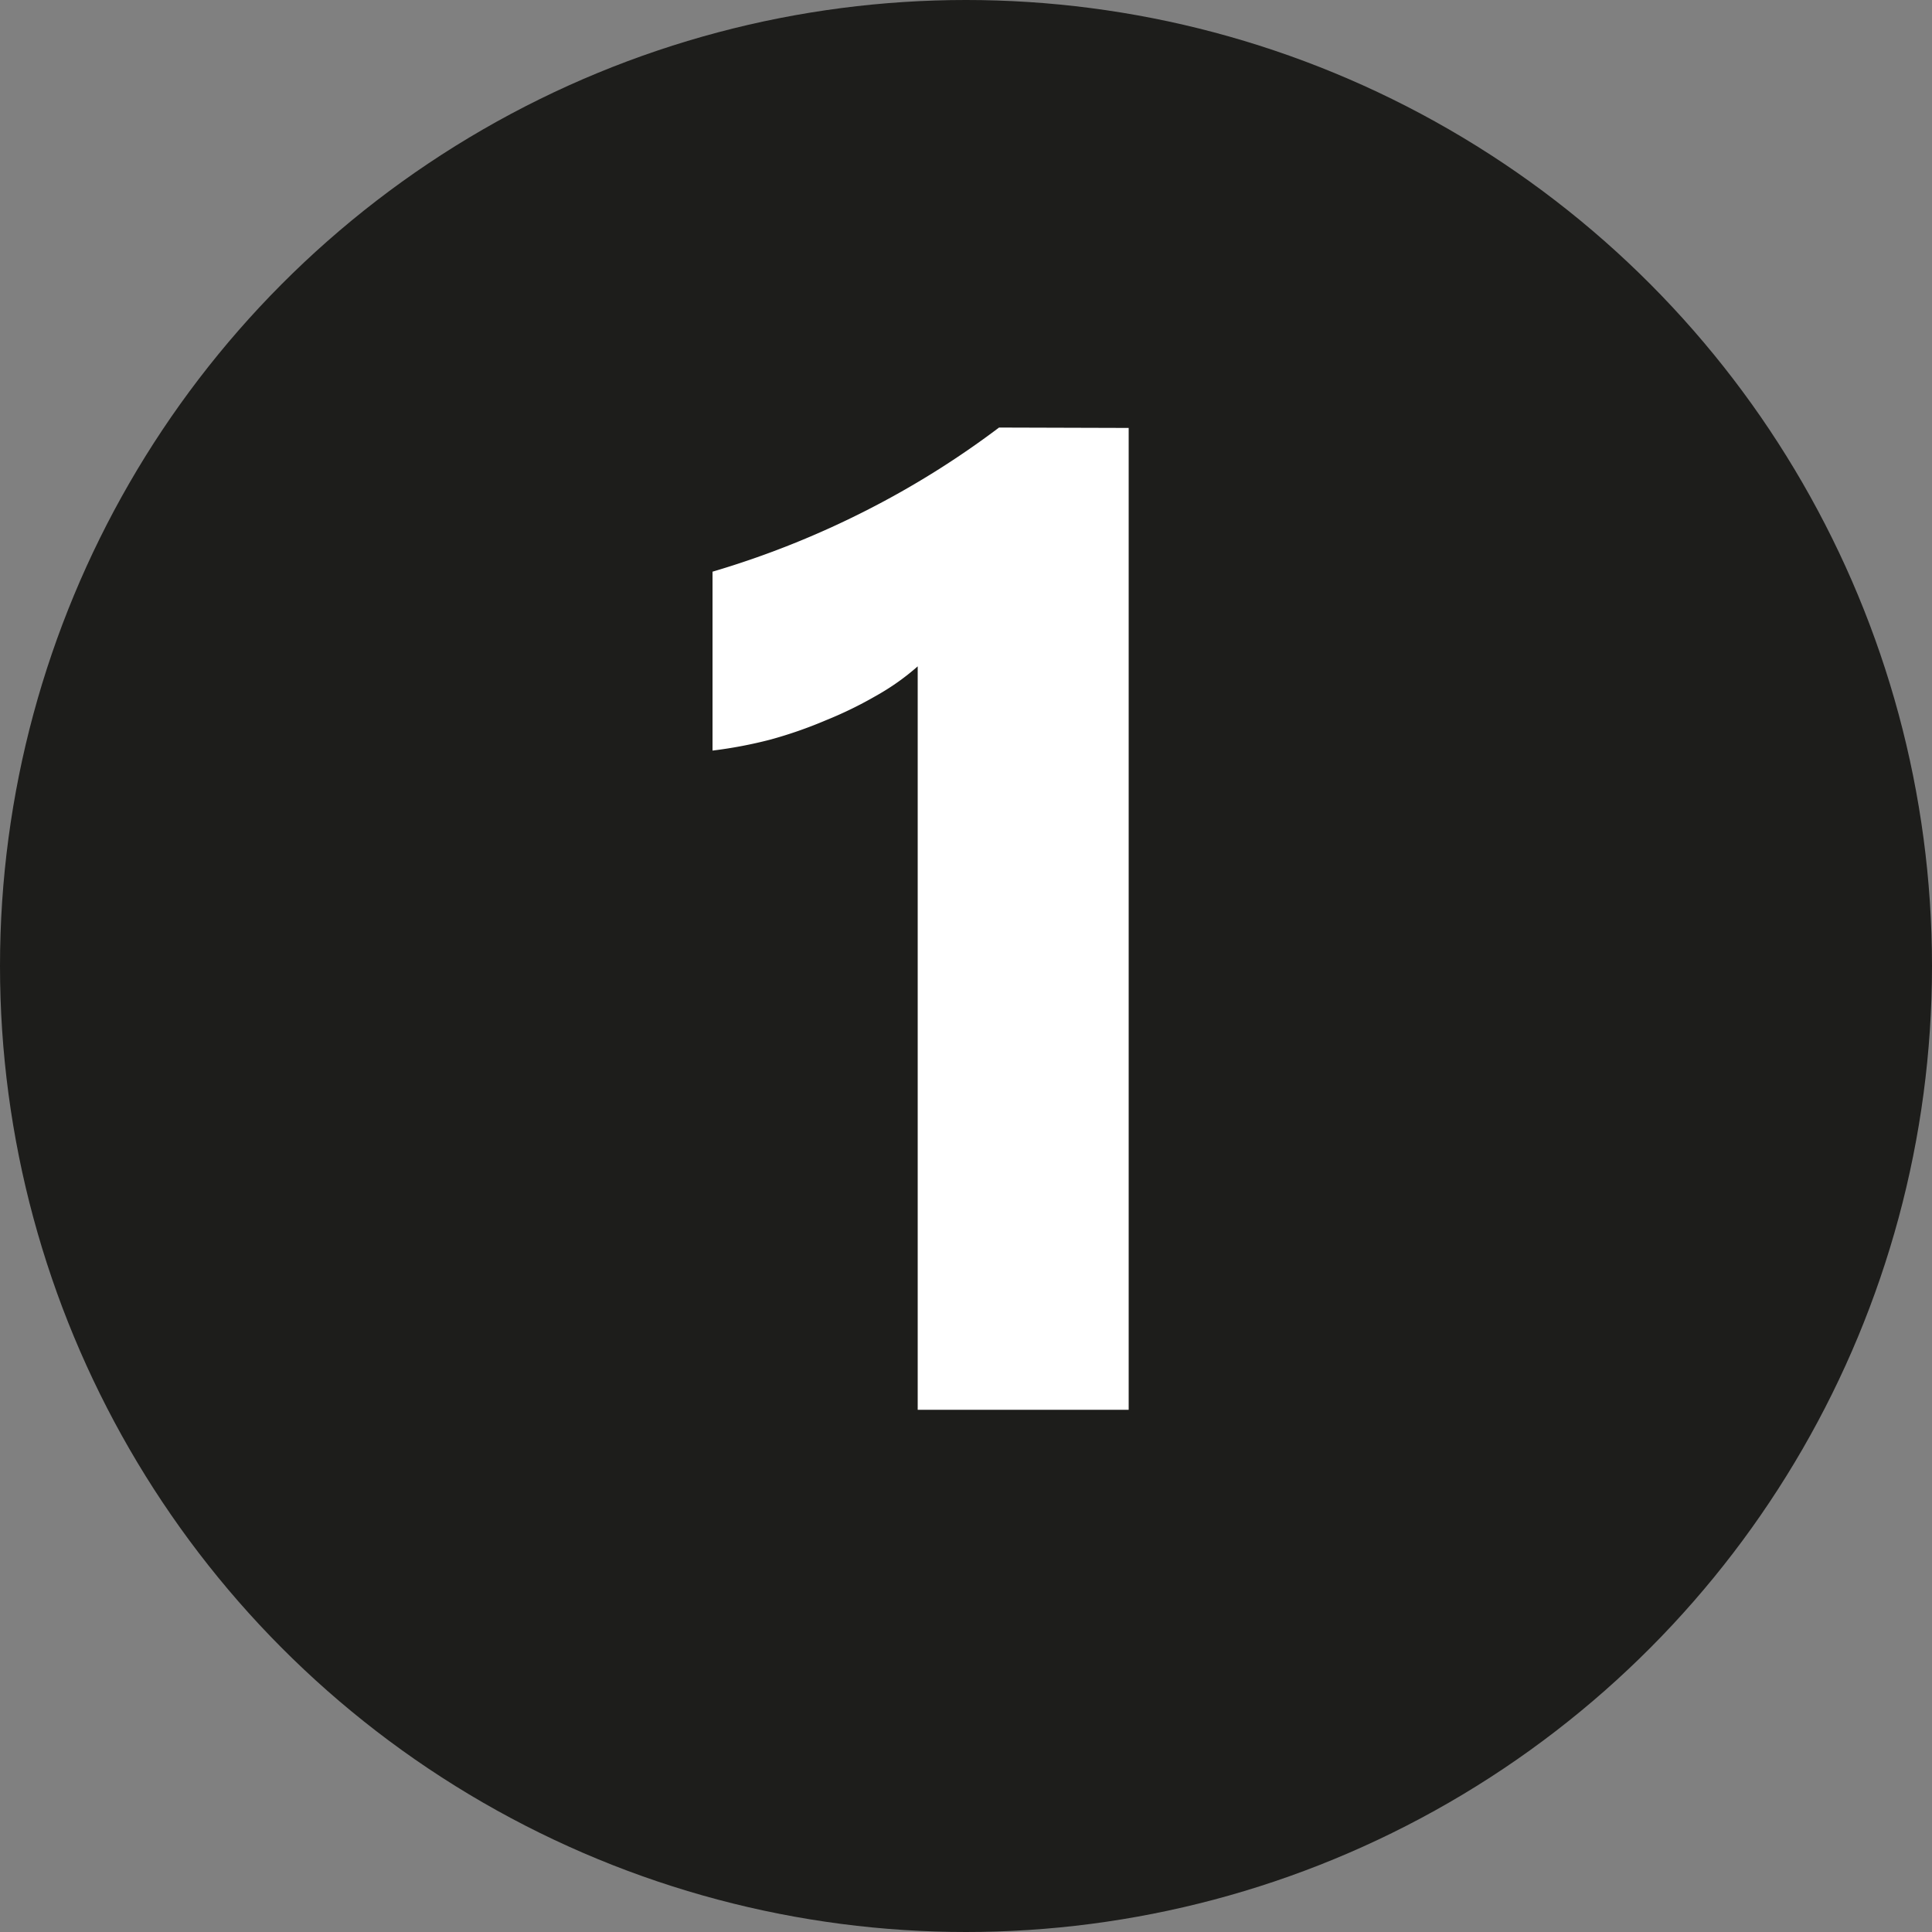 <?xml version="1.0"?>
<svg xmlns="http://www.w3.org/2000/svg" id="Ebene_1" data-name="Ebene 1" viewBox="0 0 100 100" width="50" height="50"><rect x="0" y="0" width="100" height="100" fill="#808080" stroke="none"/><defs><style>.cls-1{fill:#1d1d1b;}.cls-2{fill:#fff;}</style></defs><title>1</title><circle class="cls-1" cx="50" cy="50" r="50"/><path class="cls-2" d="M58.42,22.56V73.38H47.5V34.9a12.34,12.34,0,0,1-2.13,1.51,20.54,20.54,0,0,1-2.62,1.28,22.54,22.54,0,0,1-2.87,1,22.86,22.86,0,0,1-3,.57V30a46.6,46.6,0,0,0,8-3.19,45.9,45.9,0,0,0,6.83-4.27Z" transform="translate(0 -0.41)"/></svg>
